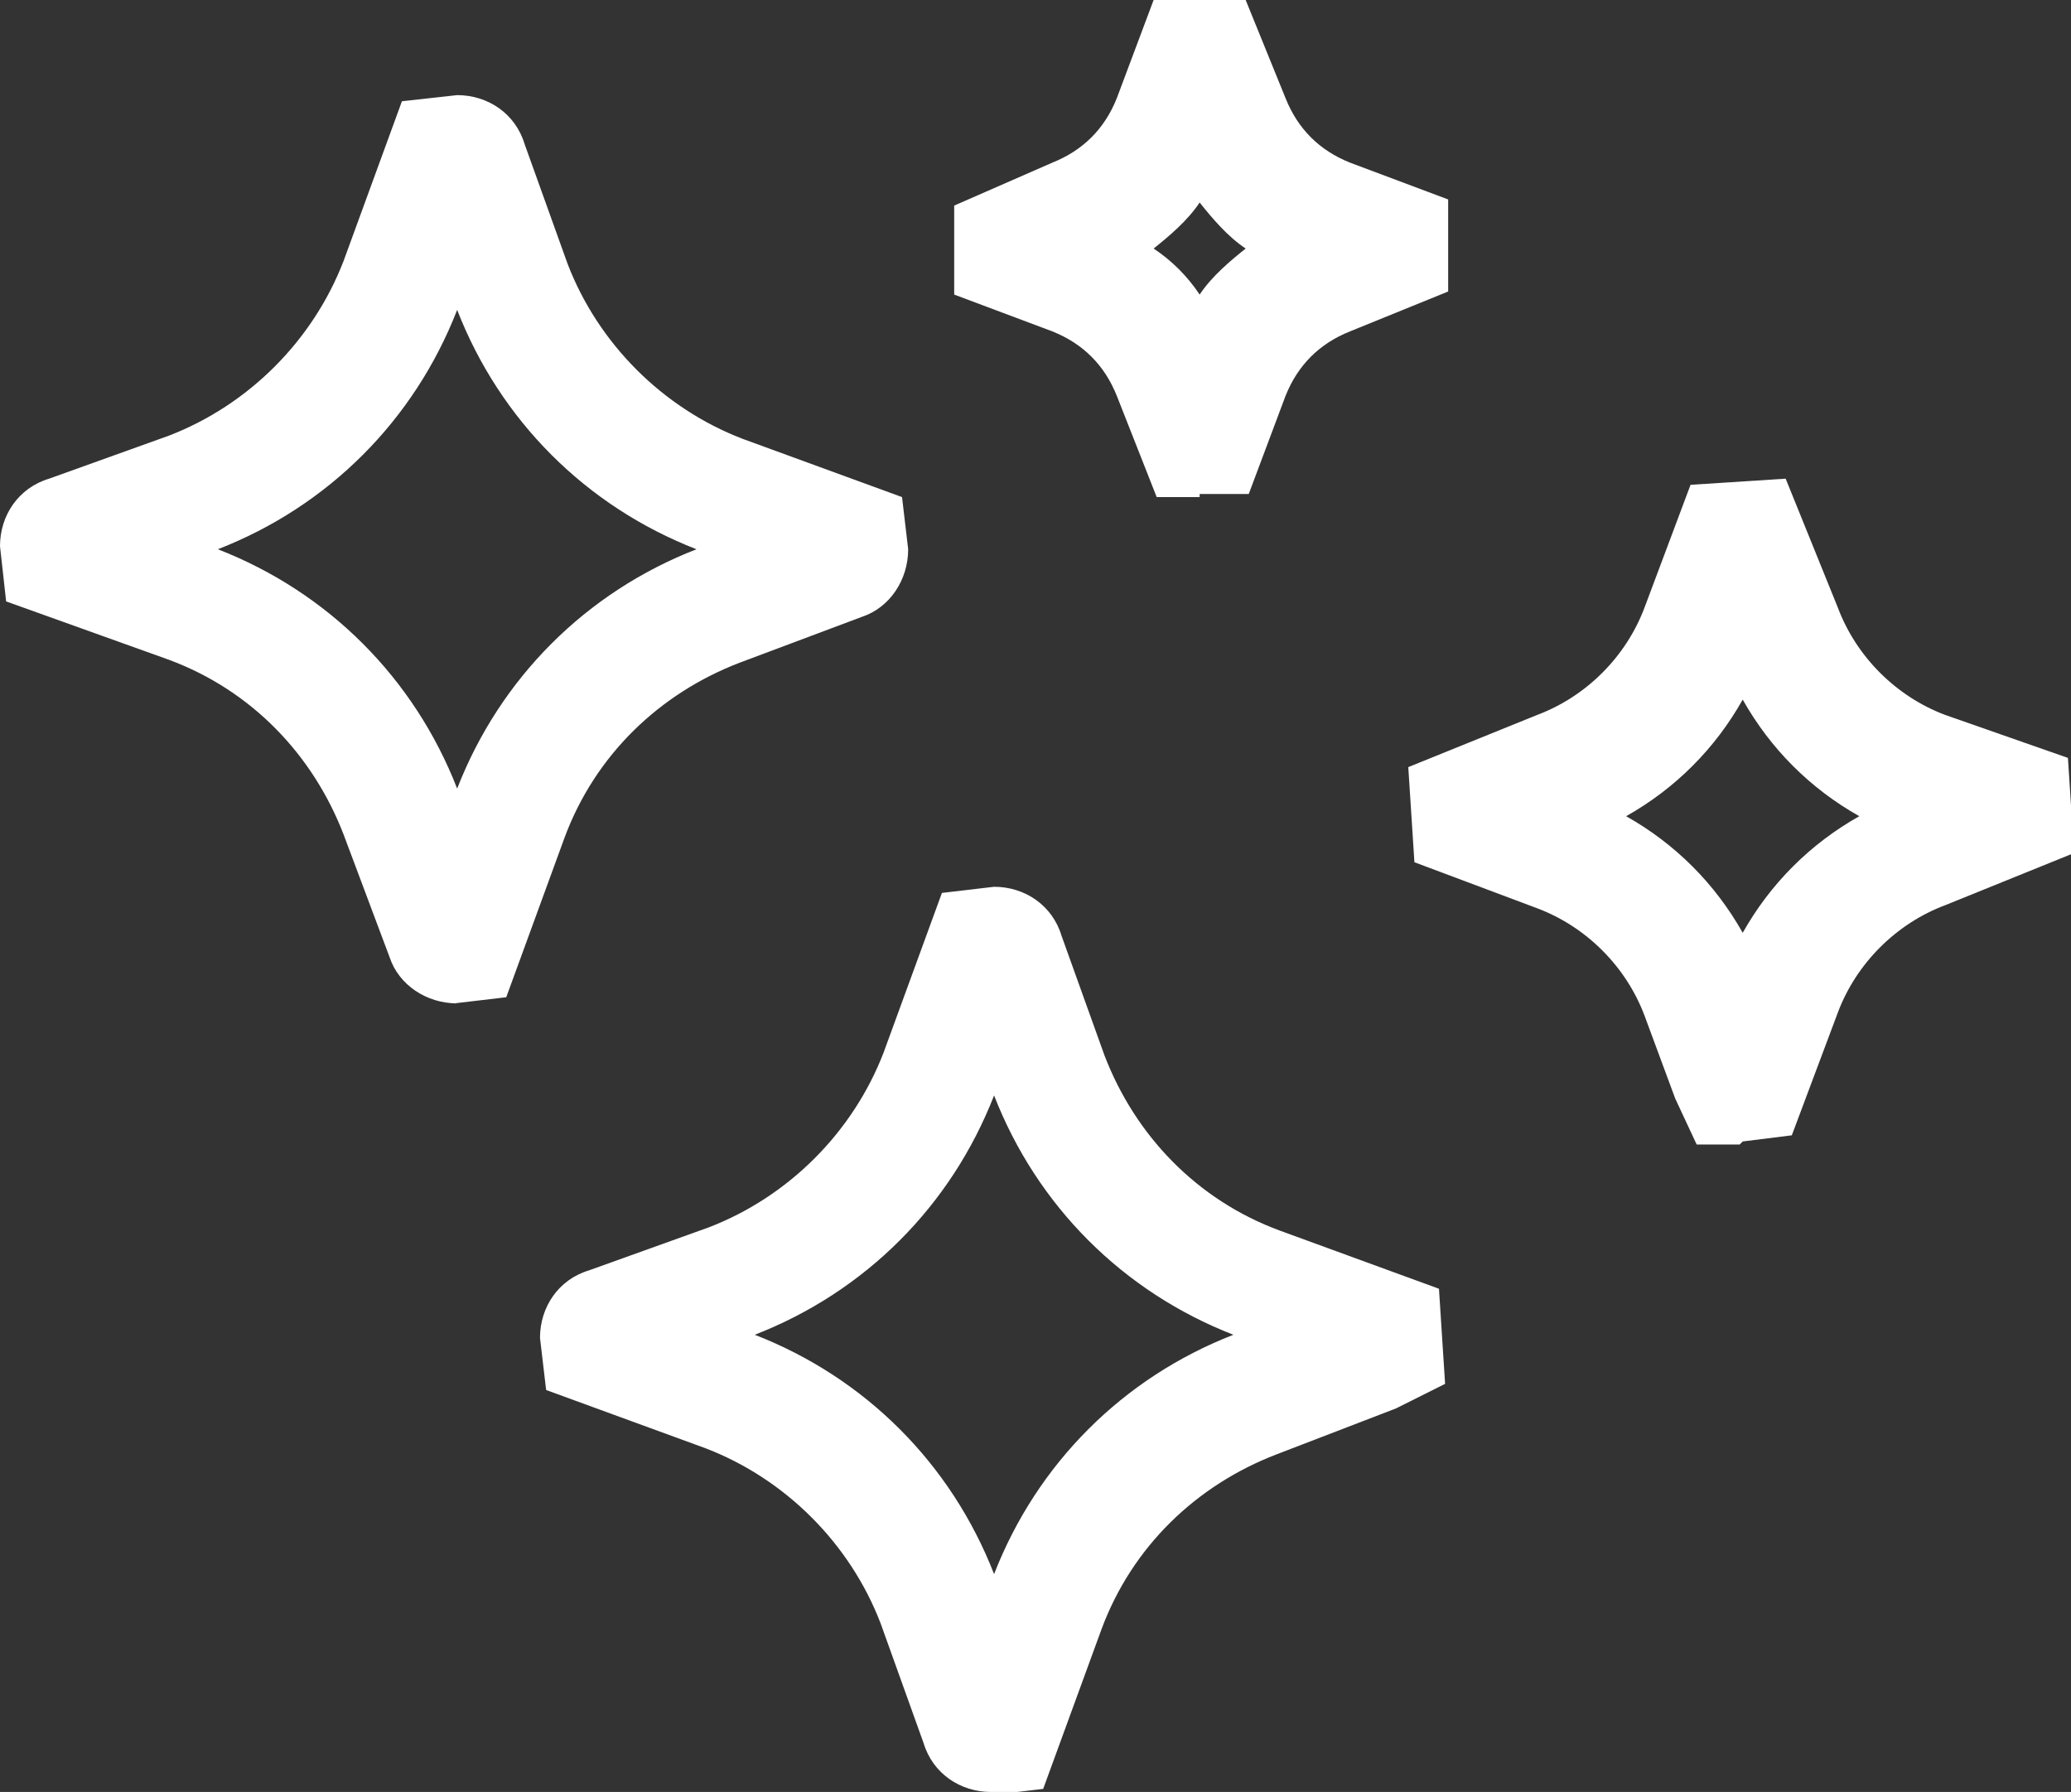 <?xml version="1.0" encoding="UTF-8"?>
<svg id="Layer_2" data-name="Layer 2" xmlns="http://www.w3.org/2000/svg" viewBox="0 0 6.75 5.84">
  <rect x="0" y="0" width="6.75" height="5.84" fill="#333333" stroke="none"/>
  <defs>
    <style>
      .cls-1 {
        fill: #fff;
      }
    </style>
  </defs>
  <g id="FRONT">
    <path class="cls-1" d="M1.49,3.27c-.1,0-.19-.06-.22-.15l-.15-.4c-.1-.26-.3-.47-.57-.57L.02,1.96l-.02-.18c0-.1.06-.19.16-.22l.39-.14c.26-.1.47-.31.57-.57l.19-.52.18-.02c.1,0,.19.06.22.16l.14.39c.1.26.31.47.57.57l.52.19.02.17c0,.1-.06.19-.15.22l-.4.15c-.26.1-.47.3-.57.57l-.19.52-.17.02ZM.71,1.79c.36.14.64.42.78.78.14-.36.42-.64.78-.78-.36-.14-.64-.42-.78-.78-.14.36-.42.64-.78.78ZM2.68,1.94s0,0,0,0h0Z"/>
    <path class="cls-1" d="M3.23,5.84c-.1,0-.19-.06-.22-.16l-.14-.39c-.1-.26-.31-.47-.57-.57l-.52-.19-.02-.17c0-.1.06-.19.16-.22l.39-.14c.26-.1.47-.31.57-.57l.19-.52.17-.02c.1,0,.19.06.22.16l.14.39c.1.26.3.47.57.57l.52.19.02.31-.16.08-.39.15c-.26.1-.47.3-.57.57l-.19.52-.17.02ZM3.08,5.54s0,0,0,0h0ZM2.46,4.35c.36.14.64.42.78.78.14-.36.42-.64.78-.78-.36-.14-.64-.42-.78-.78-.14.36-.42.64-.78.78ZM2.04,4.2h0s0,0,0,0ZM3.39,3.16h0s0,0,0,0Z"/>
    <path class="cls-1" d="M5.67,3.73h-.14l-.07-.15-.1-.27c-.06-.16-.19-.29-.35-.35l-.4-.15-.02-.31.42-.17c.16-.06.29-.19.35-.35l.15-.4.31-.02.17.42c.06.16.19.29.35.35l.4.14.02.31-.42.17c-.16.06-.29.19-.35.35l-.15.4-.16.02ZM5.3,2.66c.16.09.29.22.38.38.09-.16.22-.29.38-.38-.16-.09-.29-.22-.38-.38-.09.16-.22.29-.38.38Z"/>
    <path class="cls-1" d="M3.91,1.62h-.14l-.13-.33c-.04-.1-.11-.17-.21-.21l-.32-.12v-.29s.32-.14.32-.14c.1-.04.17-.11.21-.21l.12-.32h.3s.13.32.13.32c.04.1.11.17.21.21l.32.12v.3s-.32.13-.32.13c-.1.04-.17.11-.21.21l-.12.32h-.16ZM3.76.81c.06.04.11.09.15.15.04-.06.1-.11.15-.15-.06-.04-.11-.1-.15-.15-.04.06-.1.11-.15.15Z"/>
  </g>
</svg>